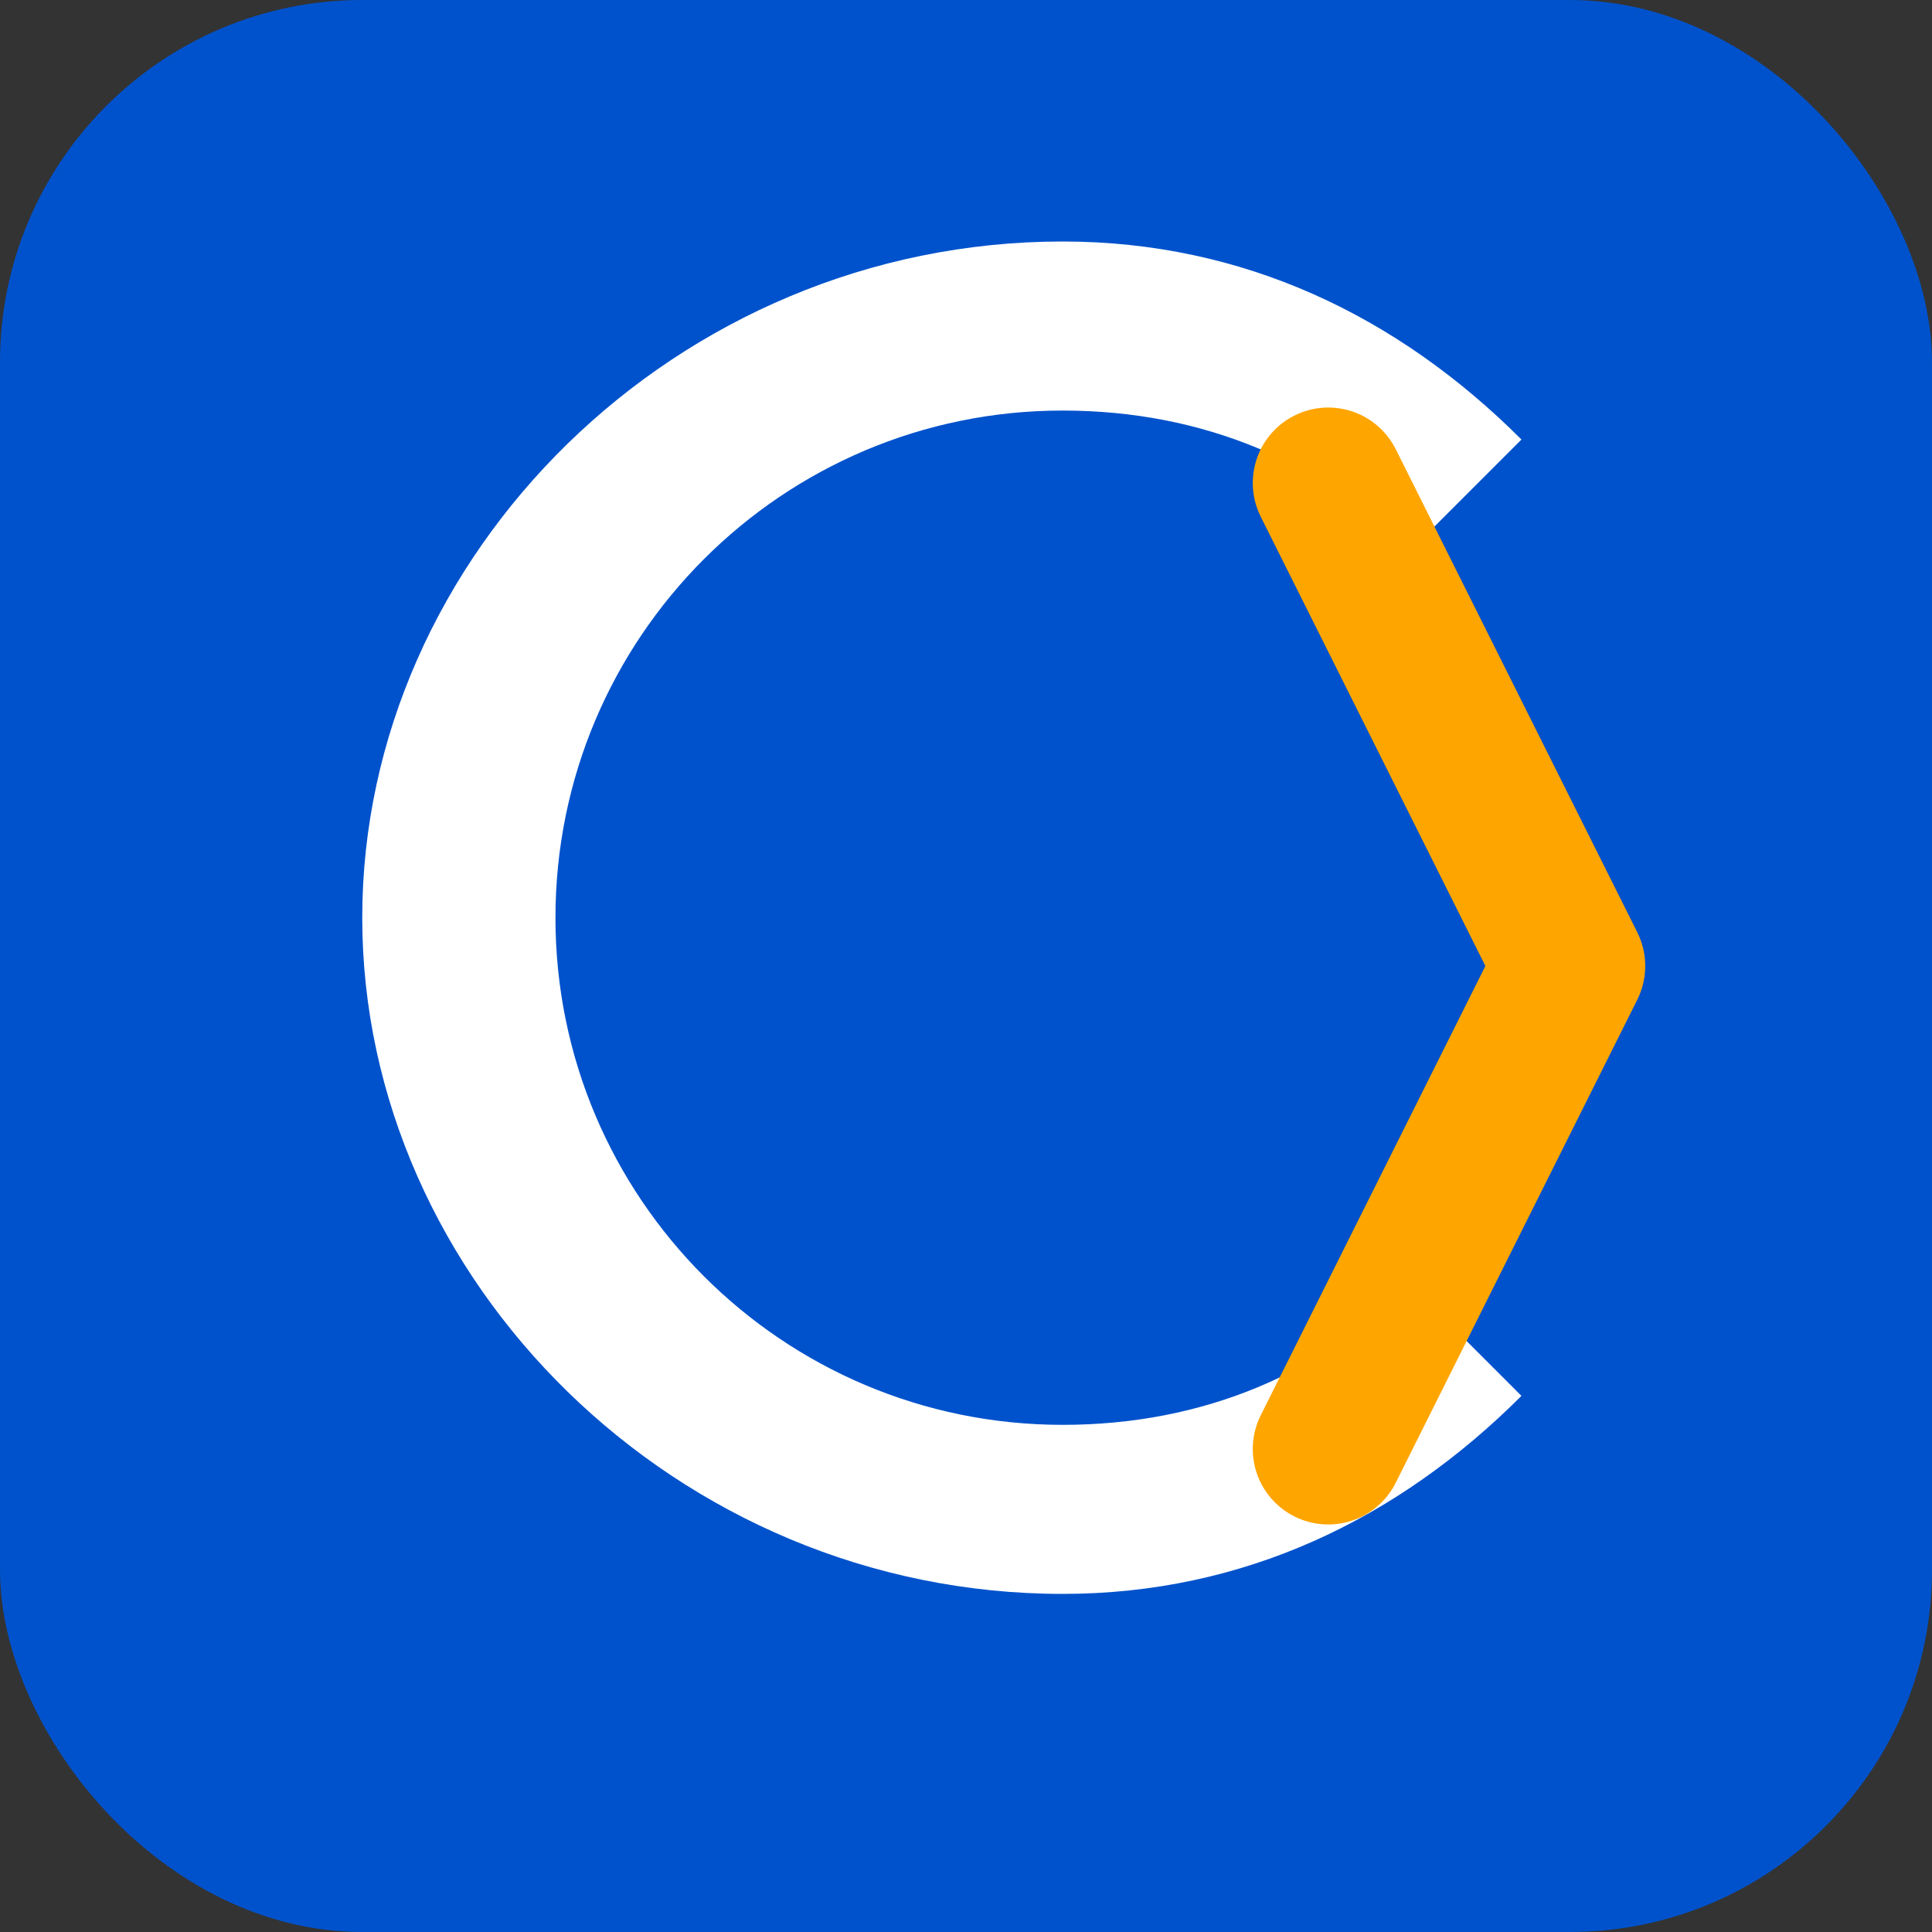 <svg width="32" height="32" viewBox="0 0 32 32" fill="none" xmlns="http://www.w3.org/2000/svg">
  <rect x="0" y="0" width="32" height="32" fill="#333333" stroke="none"/>
  <rect width="32" height="32" rx="6" fill="#0052CC"/>
  <path d="M12.36 10.12C10.92 8.68 8.96 7.8 6.6 7.8C1.96 7.8 -1.8 11.56 -1.8 16.2C-1.8 20.84 1.96 24.6 6.6 24.6C8.96 24.6 10.92 23.72 12.36 22.28L14.2 24.12C12.16 26.16 9.6 27.4 6.6 27.4C0.2 27.4 -5 22.2 -5 16.2C-5 10.2 0.2 5 6.6 5C9.6 5 12.16 6.24 14.2 8.28L12.36 10.12Z" fill="white" transform="translate(11 -1)"/>
  <path d="M22 8L26 16L22 24" stroke="#FFA500" stroke-width="2.5" stroke-linecap="round" stroke-linejoin="round"/>
</svg>